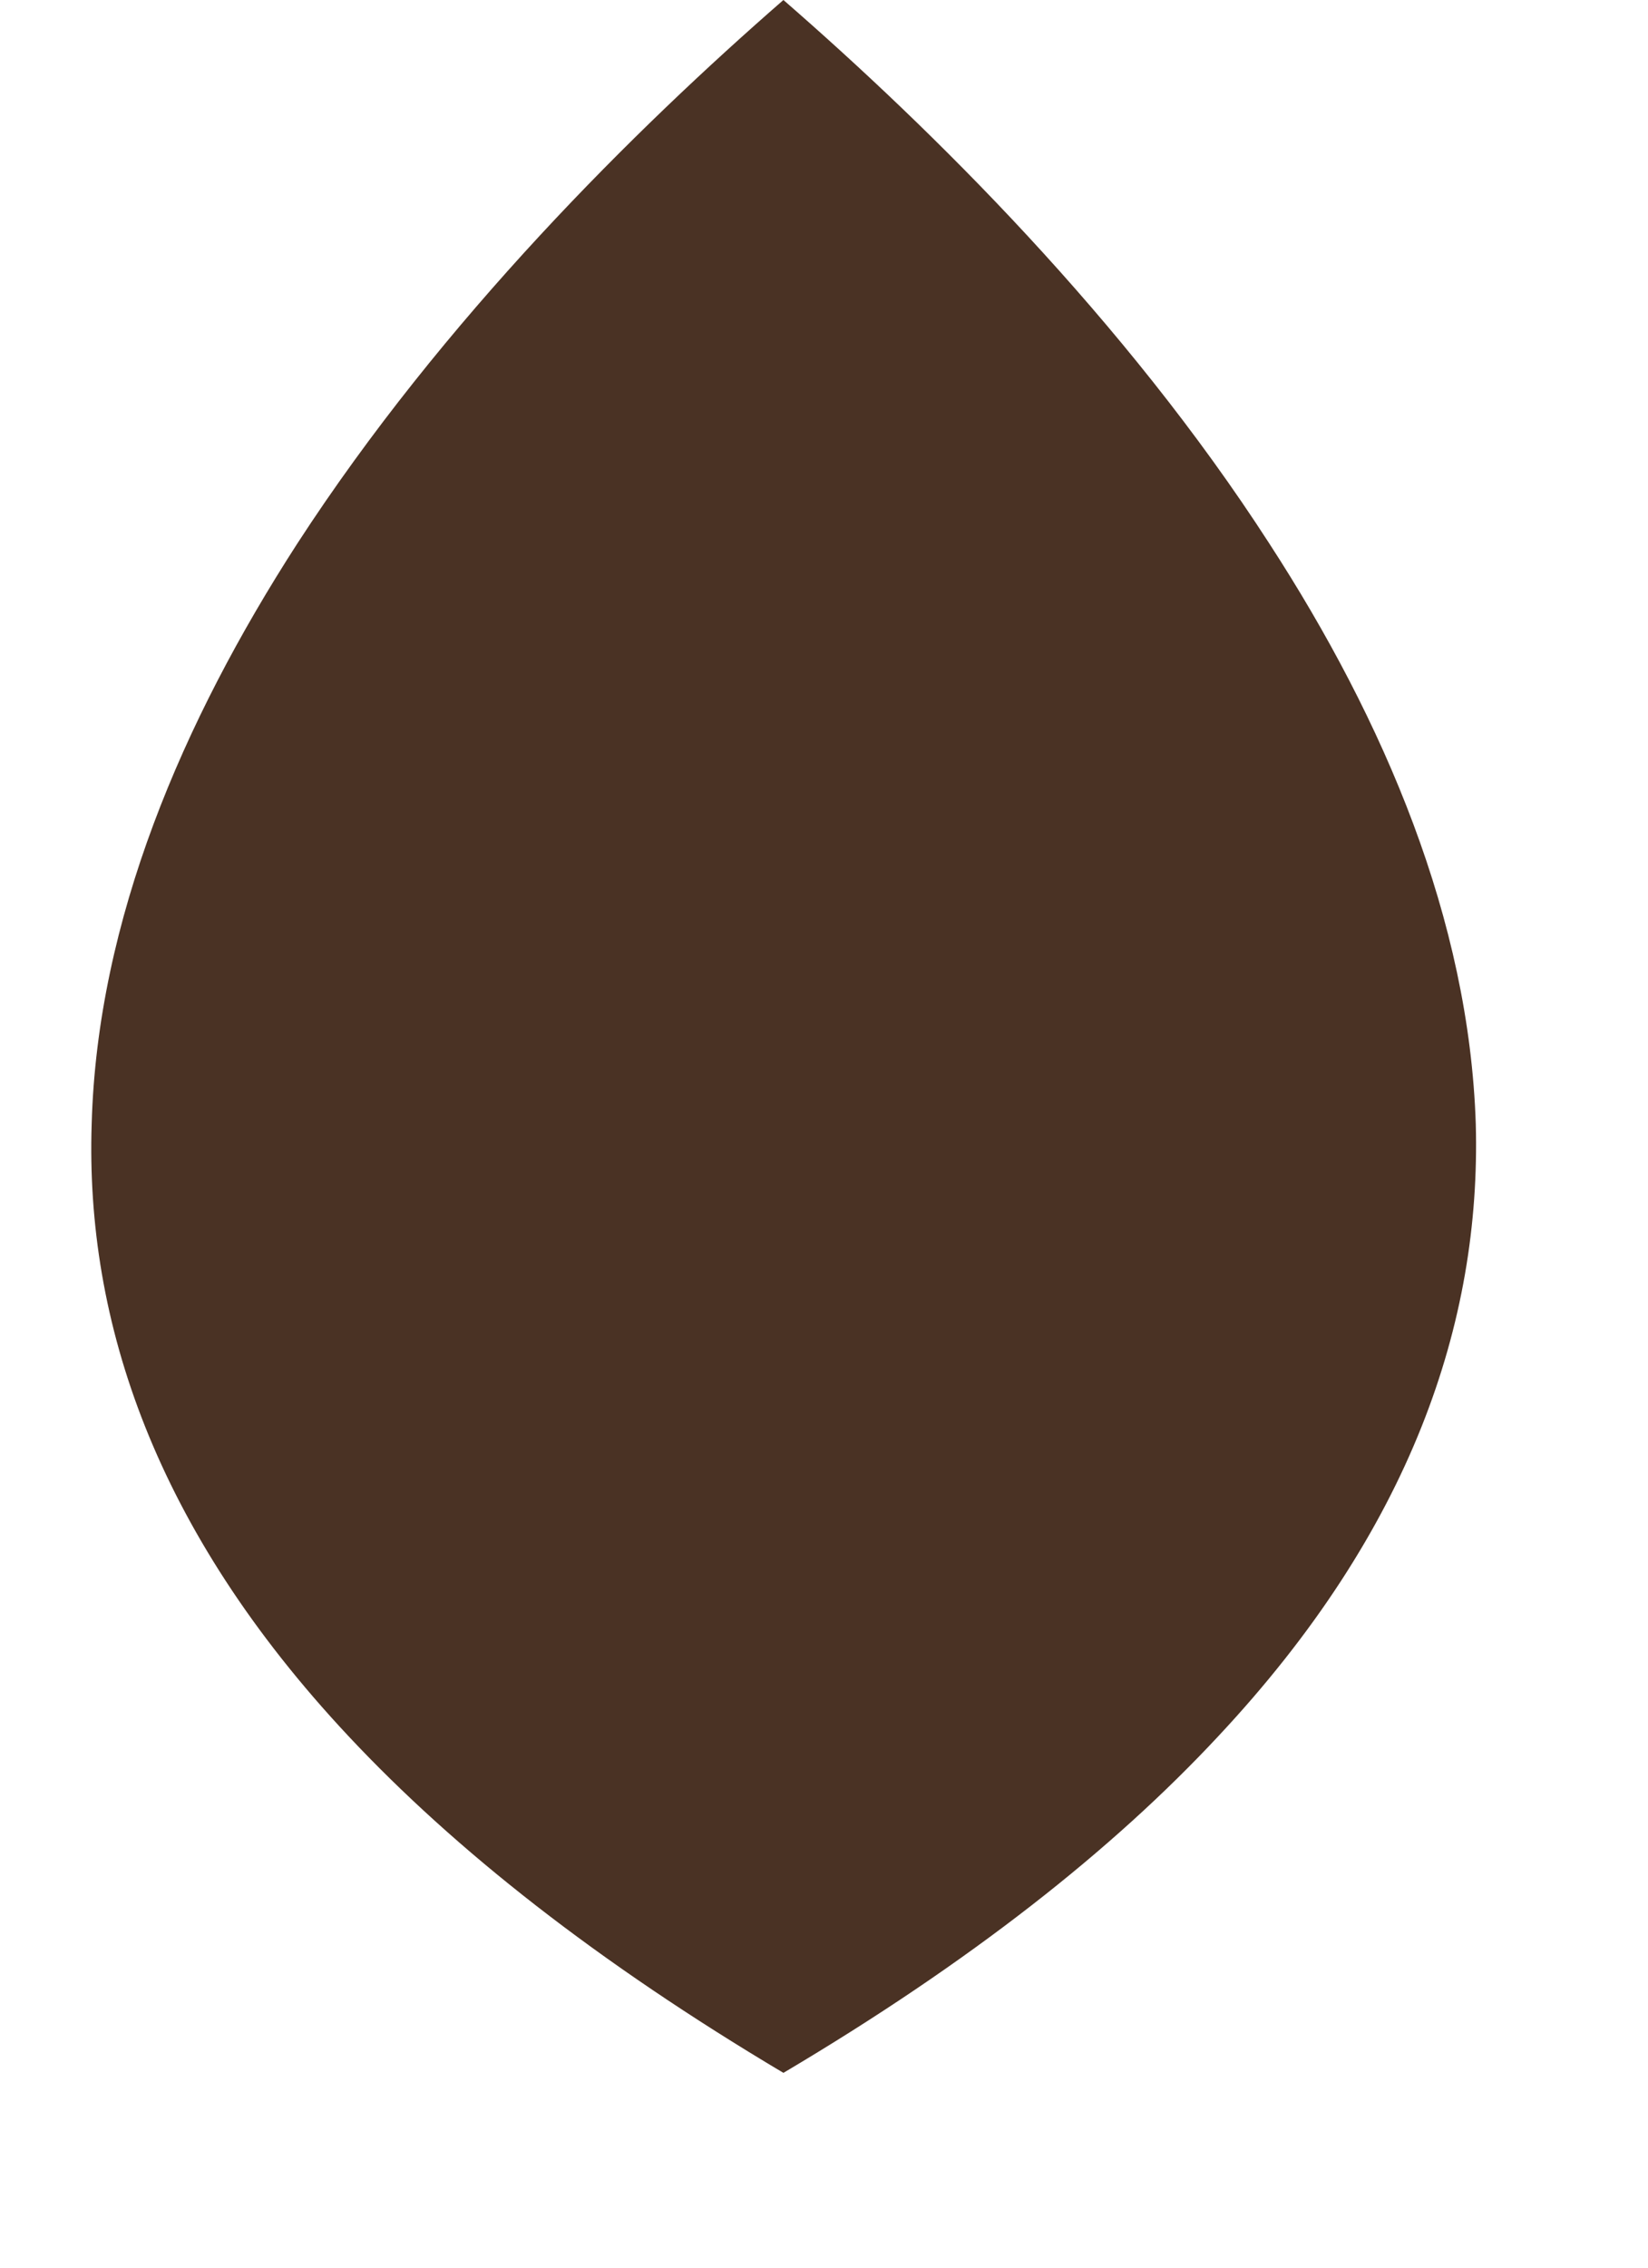 <?xml version="1.0" encoding="UTF-8"?> <svg xmlns="http://www.w3.org/2000/svg" width="8" height="11" viewBox="0 0 8 11" fill="none"><path fill-rule="evenodd" clip-rule="evenodd" d="M7.164 5.453C7.132 4.463 6.721 3.498 6.162 2.637C5.459 1.548 4.522 0.625 3.803 0C3.086 0.624 2.15 1.548 1.443 2.637C0.887 3.498 0.472 4.463 0.445 5.453C0.414 6.412 0.754 7.421 1.691 8.421C2.209 8.974 2.901 9.519 3.803 10.055C4.708 9.519 5.401 8.973 5.915 8.421C6.851 7.421 7.19 6.413 7.164 5.453Z" fill="#4A3224"></path></svg> 